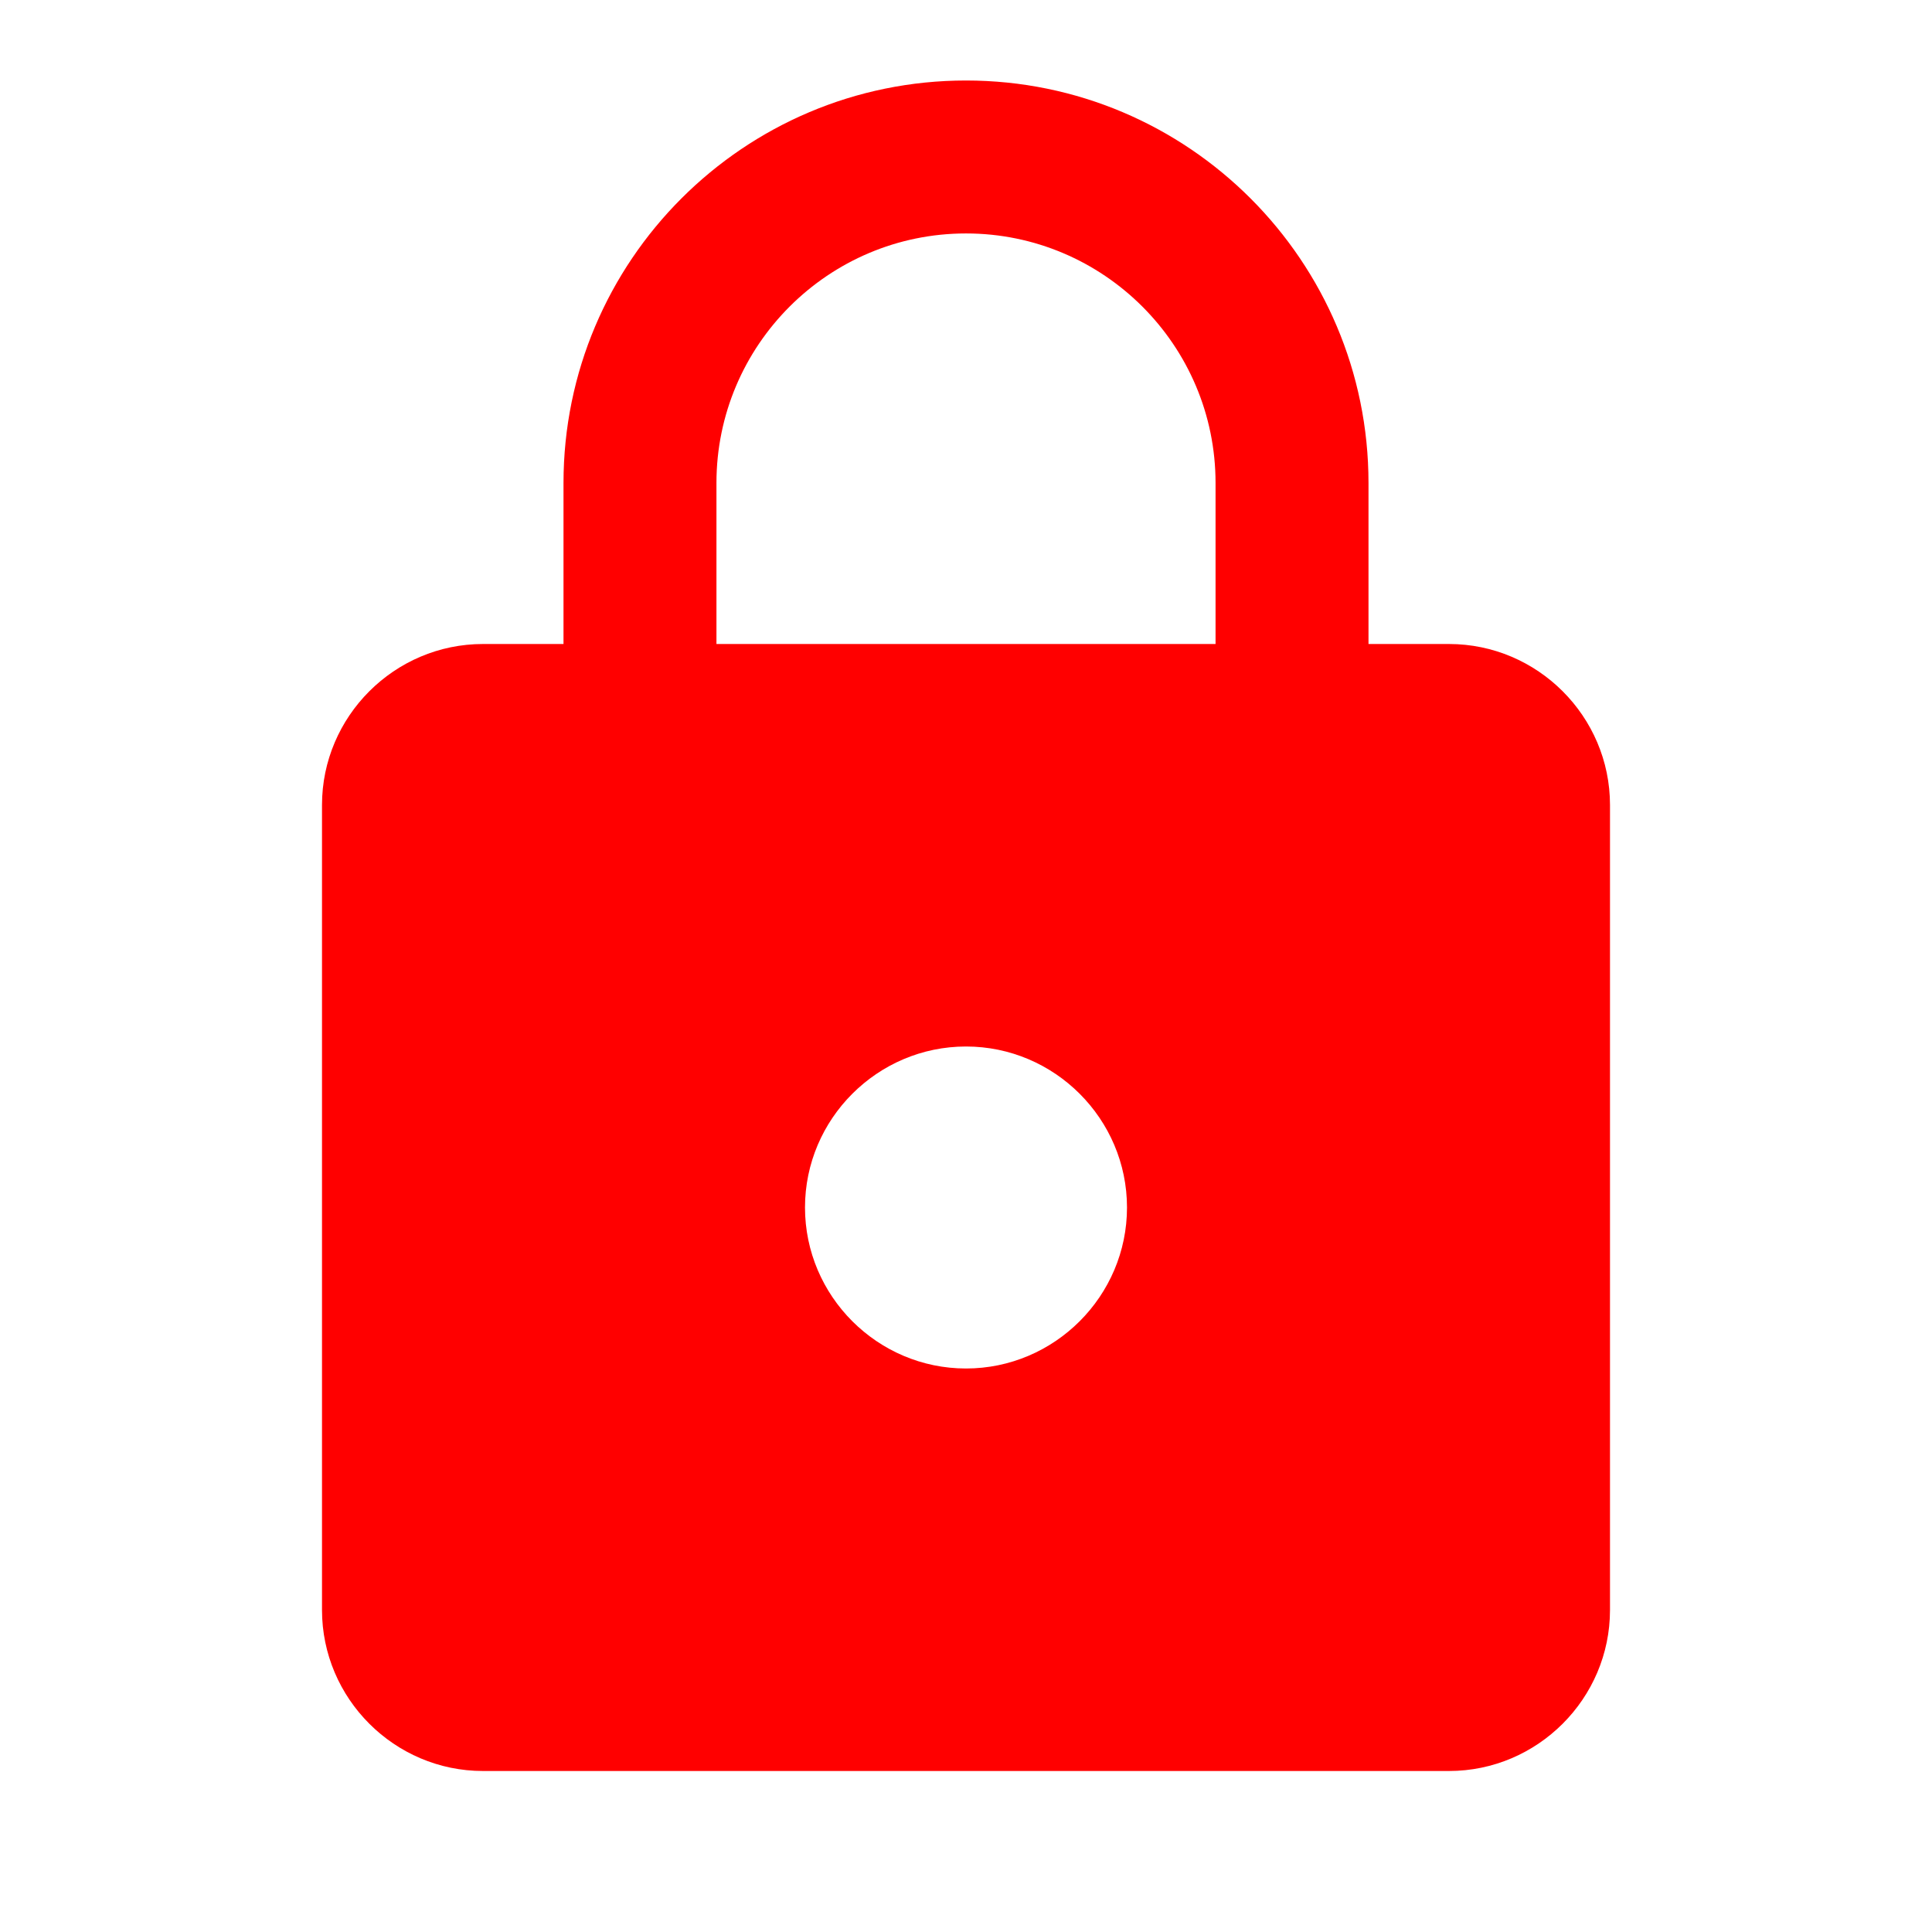 <svg xmlns:xlink="http://www.w3.org/1999/xlink" xmlns="http://www.w3.org/2000/svg" class="MuiSvgIcon-root jss3710" focusable="false" viewBox="0 0 24 24" aria-hidden="true" width="24"  height="24" ><path d="M18 8h-1V6c0-2.76-2.24-5-5-5S7 3.24 7 6v2H6c-1.1 0-2 .9-2 2v10c0 1.1.9 2 2 2h12c1.1 0 2-.9 2-2V10c0-1.1-.9-2-2-2zm-6 9c-1.1 0-2-.9-2-2s.9-2 2-2 2 .9 2 2-.9 2-2 2zm3.1-9H8.9V6c0-1.71 1.39-3.1 3.1-3.1 1.71 0 3.1 1.39 3.1 3.1v2z" fill="#FF0000"></path></svg>